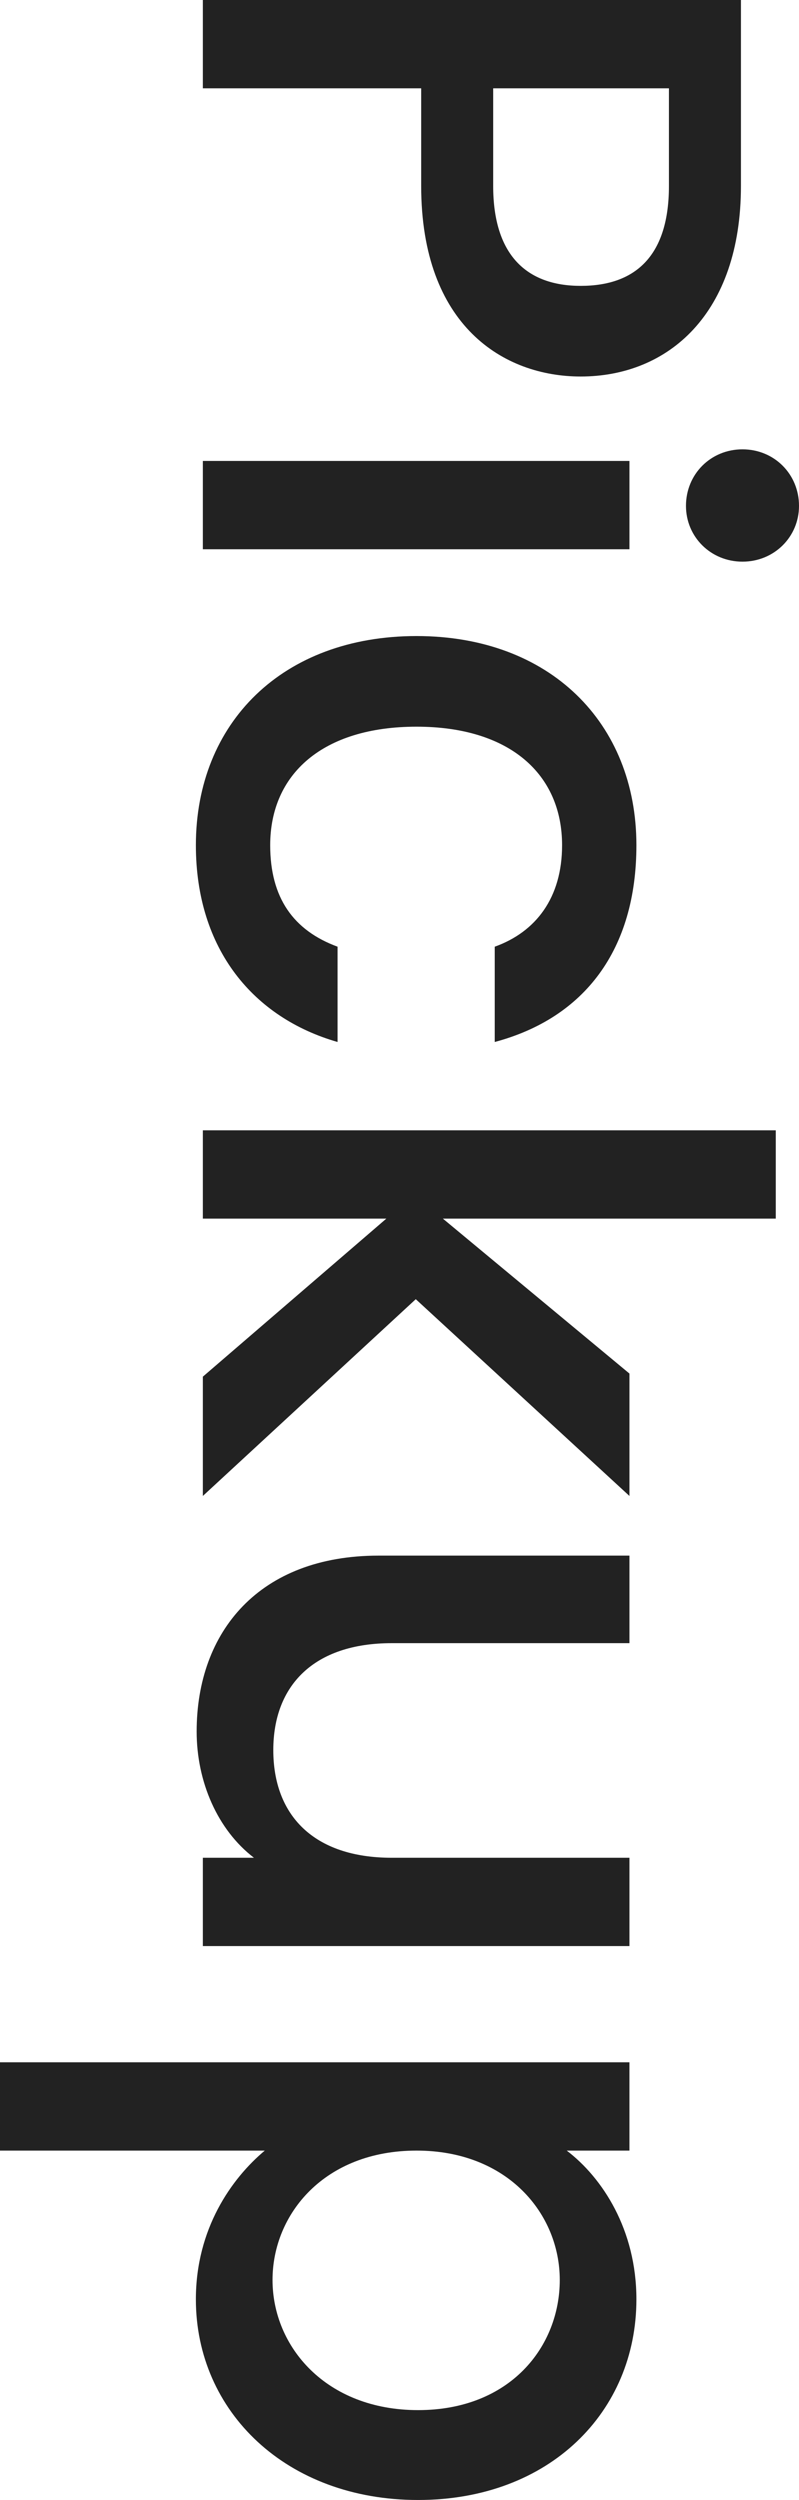 <?xml version="1.0" encoding="utf-8"?>
<!-- Generator: Adobe Illustrator 16.0.4, SVG Export Plug-In . SVG Version: 6.00 Build 0)  -->
<!DOCTYPE svg PUBLIC "-//W3C//DTD SVG 1.0//EN" "http://www.w3.org/TR/2001/REC-SVG-20010904/DTD/svg10.dtd">
<svg version="1.0" id="レイヤー_1" xmlns="http://www.w3.org/2000/svg" xmlns:xlink="http://www.w3.org/1999/xlink" x="0px"
	 y="0px" width="132px" height="413px" viewBox="0 0 132 413" enable-background="new 0 0 132 413" xml:space="preserve">
<g>
	<path fill="#222222" d="M95.93,62.201c14.454,0,26.479-10.367,26.479-31.484V0H33.512v14.589h36.07v16.126
		C69.583,53.88,83.268,62.201,95.93,62.201z M81.477,14.589h29.035v16.126c0,11.39-5.371,16.511-14.582,16.511
		c-8.953,0-14.453-5.121-14.453-16.511V14.589z"/>
	<path fill="#222222" d="M113.326,83.573c0,5.119,4.093,9.214,9.337,9.214c5.245,0,9.338-4.096,9.338-9.214
		c0-5.247-4.093-9.343-9.337-9.343C117.418,74.229,113.326,78.327,113.326,83.573z M33.512,76.149v14.59h70.477v-14.59H33.512z"/>
	<path fill="#222222" d="M68.815,105.075c-22.129,0-36.455,14.334-36.455,34.555c0,17.278,9.594,28.541,23.408,32.508v-15.742
		c-7.291-2.688-11.129-8.062-11.129-16.766c0-11.774,8.697-19.581,24.174-19.581c15.35,0,24.047,7.807,24.047,19.581
		c0,8.703-4.349,14.334-11.127,16.766v15.742c14.836-3.967,23.406-15.23,23.406-32.508
		C105.141,119.409,90.815,105.075,68.815,105.075z"/>
	<polygon fill="#222222" points="33.512,186.729 33.512,201.316 63.827,201.316 33.512,227.426 33.512,247.135 68.688,214.627 
		103.989,247.135 103.989,226.915 73.164,201.316 128.164,201.316 128.164,186.729 	"/>
	<path fill="#222222" d="M103.989,321.493v-14.59H64.72c-12.918,0-19.569-7.039-19.569-17.789c0-10.623,6.651-17.662,19.569-17.662
		h39.269v-14.463H62.547c-19.697,0-30.059,12.543-30.059,29.054c0,8.317,3.453,16.253,9.465,20.86h-8.441v14.59H103.989
		L103.989,321.493z"/>
	<path fill="#222222" d="M69.071,398.153c-15.223,0-24.047-10.492-24.047-21.5c0-10.879,8.569-21.373,23.791-21.373
		c15.093,0,23.662,10.494,23.662,21.373C92.477,387.661,84.292,398.153,69.071,398.153z M93.628,355.28h10.36v-14.59H0v14.59h43.744
		c-5.5,4.607-11.385,12.927-11.385,24.572C32.36,398.411,47.327,413,69.071,413s36.068-14.59,36.068-33.146
		C105.141,368.334,99.512,359.76,93.628,355.28z"/>
</g>
</svg>
